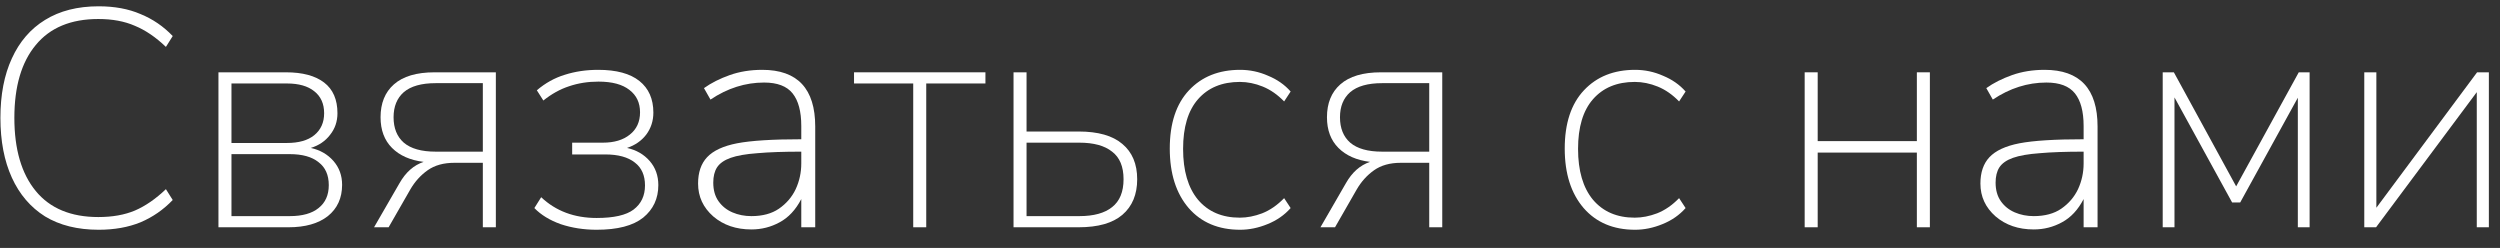 <?xml version="1.0" encoding="UTF-8"?> <svg xmlns="http://www.w3.org/2000/svg" width="121" height="12" viewBox="0 0 121 12" fill="none"><rect x="0" y="0" width="121" height="12" fill="#333333" stroke="none"/><path d="M4.775 11.12C3.755 11.12 2.89 10.905 2.18 10.475C1.48 10.035 0.945 9.41 0.575 8.6C0.205 7.79 0.02 6.825 0.02 5.705C0.02 4.585 0.205 3.625 0.575 2.825C0.945 2.015 1.48 1.395 2.18 0.965C2.89 0.525 3.755 0.305 4.775 0.305C5.545 0.305 6.22 0.43 6.8 0.68C7.39 0.92 7.91 1.275 8.36 1.745L8.03 2.27C7.54 1.8 7.04 1.46 6.53 1.25C6.03 1.03 5.44 0.92 4.76 0.92C3.43 0.92 2.42 1.34 1.73 2.18C1.04 3.01 0.695 4.185 0.695 5.705C0.695 7.225 1.04 8.405 1.73 9.245C2.42 10.085 3.43 10.505 4.76 10.505C5.44 10.505 6.03 10.4 6.53 10.19C7.04 9.97 7.54 9.625 8.03 9.155L8.36 9.68C7.91 10.15 7.39 10.51 6.8 10.76C6.21 11 5.535 11.12 4.775 11.12Z" fill="white"></path><path d="M10.573 11V3.5H13.843C14.643 3.5 15.258 3.665 15.688 3.995C16.118 4.325 16.333 4.82 16.333 5.48C16.333 5.88 16.213 6.23 15.973 6.53C15.743 6.83 15.433 7.04 15.043 7.16C15.493 7.26 15.858 7.47 16.138 7.79C16.418 8.11 16.558 8.495 16.558 8.945C16.558 9.585 16.328 10.09 15.868 10.46C15.408 10.82 14.773 11 13.963 11H10.573ZM11.203 6.92H13.888C14.458 6.92 14.898 6.795 15.208 6.545C15.528 6.285 15.688 5.93 15.688 5.48C15.688 5.02 15.528 4.665 15.208 4.415C14.898 4.165 14.458 4.04 13.888 4.04H11.203V6.92ZM11.203 10.46H14.023C14.633 10.46 15.098 10.33 15.418 10.07C15.748 9.81 15.913 9.44 15.913 8.96C15.913 8.47 15.748 8.1 15.418 7.85C15.098 7.59 14.633 7.46 14.023 7.46H11.203V10.46Z" fill="white"></path><path d="M18.104 11L19.334 8.87C19.634 8.34 20.024 7.995 20.504 7.835C19.854 7.755 19.344 7.53 18.974 7.16C18.604 6.79 18.419 6.295 18.419 5.675C18.419 4.995 18.634 4.465 19.064 4.085C19.504 3.695 20.159 3.5 21.029 3.5H23.999V11H23.369V7.88H21.989C21.469 7.88 21.039 8 20.699 8.24C20.359 8.48 20.079 8.79 19.859 9.17L18.809 11H18.104ZM21.089 7.34H23.369V4.025H21.089C20.399 4.025 19.884 4.17 19.544 4.46C19.214 4.75 19.049 5.155 19.049 5.675C19.049 6.205 19.214 6.615 19.544 6.905C19.884 7.195 20.399 7.34 21.089 7.34Z" fill="white"></path><path d="M28.878 11.12C28.258 11.12 27.678 11.03 27.138 10.85C26.608 10.66 26.183 10.4 25.863 10.07L26.193 9.545C26.903 10.215 27.798 10.55 28.878 10.55C29.708 10.55 30.303 10.415 30.663 10.145C31.033 9.865 31.218 9.475 31.218 8.975C31.218 8.485 31.053 8.115 30.723 7.865C30.393 7.605 29.918 7.475 29.298 7.475H27.693V6.905H29.178C29.728 6.905 30.163 6.775 30.483 6.515C30.813 6.255 30.978 5.895 30.978 5.435C30.978 4.975 30.808 4.615 30.468 4.355C30.128 4.085 29.628 3.95 28.968 3.95C28.458 3.95 27.983 4.025 27.543 4.175C27.113 4.315 26.698 4.545 26.298 4.865L25.983 4.37C26.393 4.02 26.843 3.77 27.333 3.62C27.833 3.46 28.373 3.38 28.953 3.38C29.833 3.38 30.498 3.56 30.948 3.92C31.398 4.28 31.623 4.79 31.623 5.45C31.623 5.85 31.508 6.205 31.278 6.515C31.048 6.815 30.738 7.03 30.348 7.16C30.798 7.26 31.163 7.47 31.443 7.79C31.723 8.11 31.863 8.5 31.863 8.96C31.863 9.61 31.618 10.135 31.128 10.535C30.638 10.925 29.888 11.12 28.878 11.12Z" fill="white"></path><path d="M36.367 11.105C35.627 11.105 35.012 10.895 34.522 10.475C34.032 10.045 33.787 9.515 33.787 8.885C33.787 8.345 33.932 7.92 34.222 7.61C34.522 7.29 35.007 7.065 35.677 6.935C36.357 6.805 37.392 6.74 38.782 6.74V6.095C38.782 5.395 38.642 4.87 38.362 4.52C38.082 4.17 37.622 3.995 36.982 3.995C36.072 3.995 35.207 4.27 34.387 4.82L34.072 4.265C34.422 4.015 34.837 3.805 35.317 3.635C35.797 3.465 36.322 3.38 36.892 3.38C38.602 3.38 39.457 4.295 39.457 6.125V11H38.782V9.635C38.512 10.155 38.162 10.53 37.732 10.76C37.312 10.99 36.857 11.105 36.367 11.105ZM36.367 10.46C36.907 10.46 37.352 10.34 37.702 10.1C38.062 9.85 38.332 9.535 38.512 9.155C38.692 8.765 38.782 8.35 38.782 7.91V7.34C37.922 7.34 37.212 7.365 36.652 7.415C36.102 7.455 35.672 7.53 35.362 7.64C35.052 7.75 34.832 7.905 34.702 8.105C34.582 8.295 34.522 8.54 34.522 8.84C34.522 9.2 34.607 9.5 34.777 9.74C34.947 9.98 35.172 10.16 35.452 10.28C35.732 10.4 36.037 10.46 36.367 10.46Z" fill="white"></path><path d="M44.2 11V4.04H41.335V3.5H47.695V4.04H44.83V11H44.2Z" fill="white"></path><path d="M49.055 11V3.5H49.685V6.365H52.205C53.145 6.365 53.85 6.565 54.32 6.965C54.8 7.365 55.04 7.935 55.04 8.675C55.04 9.415 54.8 9.99 54.32 10.4C53.85 10.8 53.145 11 52.205 11H49.055ZM49.685 10.46H52.235C52.935 10.46 53.465 10.315 53.825 10.025C54.195 9.735 54.38 9.285 54.38 8.675C54.38 8.065 54.195 7.62 53.825 7.34C53.465 7.05 52.935 6.905 52.235 6.905H49.685V10.46Z" fill="white"></path><path d="M60.022 11.12C58.972 11.12 58.142 10.77 57.532 10.07C56.922 9.36 56.617 8.4 56.617 7.19C56.617 5.97 56.927 5.03 57.547 4.37C58.167 3.71 58.992 3.38 60.022 3.38C60.492 3.38 60.942 3.475 61.372 3.665C61.812 3.845 62.177 4.1 62.467 4.43L62.152 4.91C61.832 4.58 61.487 4.34 61.117 4.19C60.747 4.04 60.377 3.965 60.007 3.965C59.147 3.965 58.472 4.245 57.982 4.805C57.502 5.355 57.262 6.155 57.262 7.205C57.262 8.265 57.502 9.085 57.982 9.665C58.472 10.245 59.147 10.535 60.007 10.535C60.357 10.535 60.717 10.465 61.087 10.325C61.467 10.175 61.822 9.93 62.152 9.59L62.467 10.07C62.167 10.41 61.792 10.67 61.342 10.85C60.902 11.03 60.462 11.12 60.022 11.12Z" fill="white"></path><path d="M63.91 11L65.14 8.87C65.44 8.34 65.83 7.995 66.31 7.835C65.66 7.755 65.15 7.53 64.78 7.16C64.41 6.79 64.225 6.295 64.225 5.675C64.225 4.995 64.44 4.465 64.87 4.085C65.31 3.695 65.965 3.5 66.835 3.5H69.805V11H69.175V7.88H67.795C67.275 7.88 66.845 8 66.505 8.24C66.165 8.48 65.885 8.79 65.665 9.17L64.615 11H63.91ZM66.895 7.34H69.175V4.025H66.895C66.205 4.025 65.69 4.17 65.35 4.46C65.02 4.75 64.855 5.155 64.855 5.675C64.855 6.205 65.02 6.615 65.35 6.905C65.69 7.195 66.205 7.34 66.895 7.34Z" fill="white"></path><path d="M79.138 11.12C78.088 11.12 77.258 10.77 76.648 10.07C76.038 9.36 75.733 8.4 75.733 7.19C75.733 5.97 76.043 5.03 76.663 4.37C77.283 3.71 78.108 3.38 79.138 3.38C79.608 3.38 80.058 3.475 80.488 3.665C80.928 3.845 81.293 4.1 81.583 4.43L81.268 4.91C80.948 4.58 80.603 4.34 80.233 4.19C79.863 4.04 79.493 3.965 79.123 3.965C78.263 3.965 77.588 4.245 77.098 4.805C76.618 5.355 76.378 6.155 76.378 7.205C76.378 8.265 76.618 9.085 77.098 9.665C77.588 10.245 78.263 10.535 79.123 10.535C79.473 10.535 79.833 10.465 80.203 10.325C80.583 10.175 80.938 9.93 81.268 9.59L81.583 10.07C81.283 10.41 80.908 10.67 80.458 10.85C80.018 11.03 79.578 11.12 79.138 11.12Z" fill="white"></path><path d="M87.346 11V3.5H87.976V6.83H92.776V3.5H93.406V11H92.776V7.385H87.976V11H87.346Z" fill="white"></path><path d="M98.432 11.105C97.692 11.105 97.077 10.895 96.587 10.475C96.097 10.045 95.852 9.515 95.852 8.885C95.852 8.345 95.997 7.92 96.287 7.61C96.587 7.29 97.072 7.065 97.742 6.935C98.422 6.805 99.457 6.74 100.847 6.74V6.095C100.847 5.395 100.707 4.87 100.427 4.52C100.147 4.17 99.687 3.995 99.047 3.995C98.137 3.995 97.272 4.27 96.452 4.82L96.137 4.265C96.487 4.015 96.902 3.805 97.382 3.635C97.862 3.465 98.387 3.38 98.957 3.38C100.667 3.38 101.522 4.295 101.522 6.125V11H100.847V9.635C100.577 10.155 100.227 10.53 99.797 10.76C99.377 10.99 98.922 11.105 98.432 11.105ZM98.432 10.46C98.972 10.46 99.417 10.34 99.767 10.1C100.127 9.85 100.397 9.535 100.577 9.155C100.757 8.765 100.847 8.35 100.847 7.91V7.34C99.987 7.34 99.277 7.365 98.717 7.415C98.167 7.455 97.737 7.53 97.427 7.64C97.117 7.75 96.897 7.905 96.767 8.105C96.647 8.295 96.587 8.54 96.587 8.84C96.587 9.2 96.672 9.5 96.842 9.74C97.012 9.98 97.237 10.16 97.517 10.28C97.797 10.4 98.102 10.46 98.432 10.46Z" fill="white"></path><path d="M104.675 11V3.5H105.215L108.23 9.02L111.26 3.5H111.785V11H111.215V4.73L108.425 9.8H108.035L105.245 4.715V11H104.675Z" fill="white"></path><path d="M114.431 11V3.5H115.016V10.055L119.891 3.5H120.461V11H119.876V4.46L115.001 11H114.431Z" fill="white"></path></svg> 